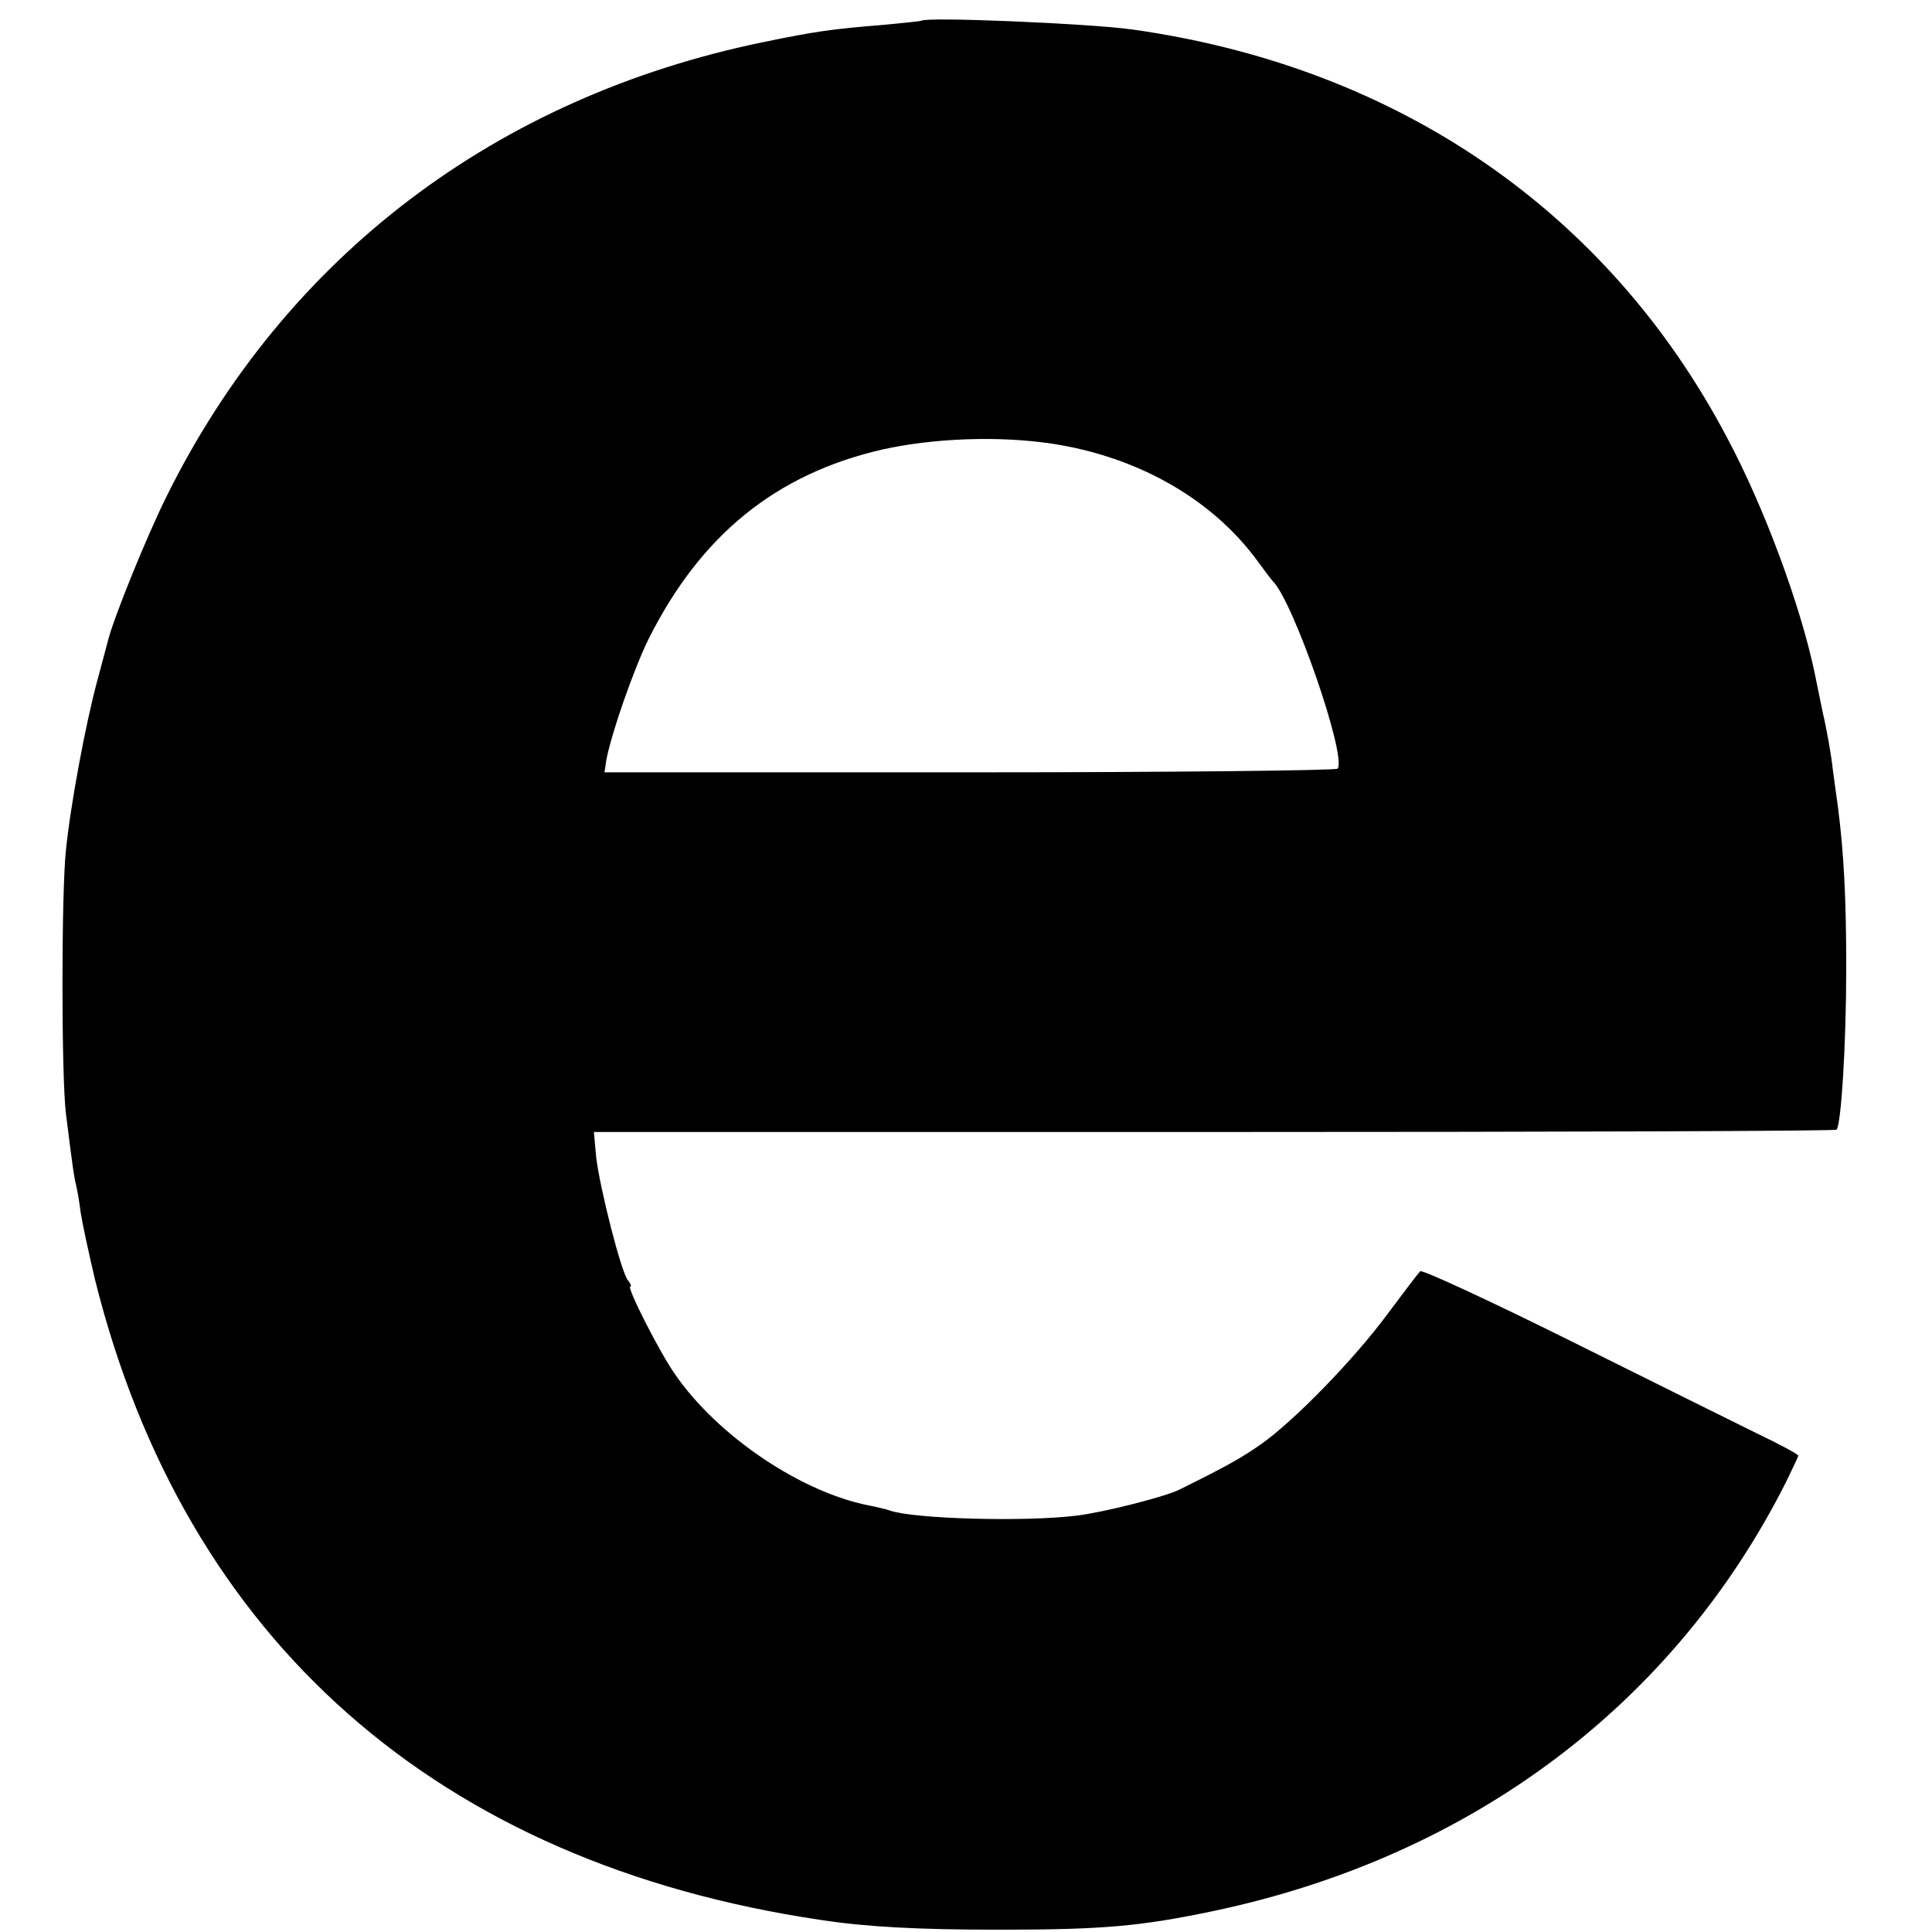 <?xml version="1.0" standalone="no"?>
<!DOCTYPE svg PUBLIC "-//W3C//DTD SVG 20010904//EN"
 "http://www.w3.org/TR/2001/REC-SVG-20010904/DTD/svg10.dtd">
<svg version="1.0" xmlns="http://www.w3.org/2000/svg"
 width="419pt" height="419pt" viewBox="0 0 419 419"
 preserveAspectRatio="xMidYMid meet">
<g transform="translate(0,419) scale(0.1,-0.1)"
fill="#000000" stroke="none">
<path d="M1998 4145 c-2 -1 -39 -5 -83 -9 -111 -9 -146 -14 -258 -37 -581
-119 -1038 -466 -1295 -984 -43 -86 -116 -266 -128 -315 -2 -8 -13 -49 -24
-90 -24 -89 -57 -264 -67 -364 -10 -91 -10 -492 0 -571 15 -121 18 -140 22
-155 2 -8 7 -35 10 -60 4 -25 18 -90 31 -145 195 -782 743 -1266 1575 -1389
98 -15 212 -21 384 -21 225 0 308 7 469 41 557 118 997 448 1240 931 14 29 26
54 26 56 0 3 -39 24 -87 47 -49 24 -232 115 -407 202 -175 87 -322 155 -326
151 -4 -4 -36 -46 -71 -93 -74 -100 -203 -232 -274 -282 -43 -30 -73 -47 -176
-98 -31 -16 -166 -50 -224 -57 -114 -14 -354 -7 -405 11 -8 3 -26 7 -40 10
-149 27 -334 151 -427 287 -34 49 -105 189 -96 189 3 0 1 6 -5 13 -15 18 -61
200 -69 267 l-5 55 1345 0 c740 0 1348 2 1350 5 10 11 21 184 21 350 0 151 -5
249 -18 350 -2 14 -7 50 -11 80 -3 30 -13 87 -22 125 -8 39 -16 78 -18 88 -31
146 -109 357 -189 507 -259 492 -715 805 -1290 886 -92 13 -448 28 -458 19z
m282 -917 c187 -28 348 -120 446 -253 16 -22 31 -42 34 -45 44 -42 161 -379
141 -407 -3 -4 -362 -8 -798 -8 l-792 0 4 27 c11 58 59 196 92 263 113 225
276 357 506 410 112 25 253 30 367 13z"/>
</g>
</svg>
